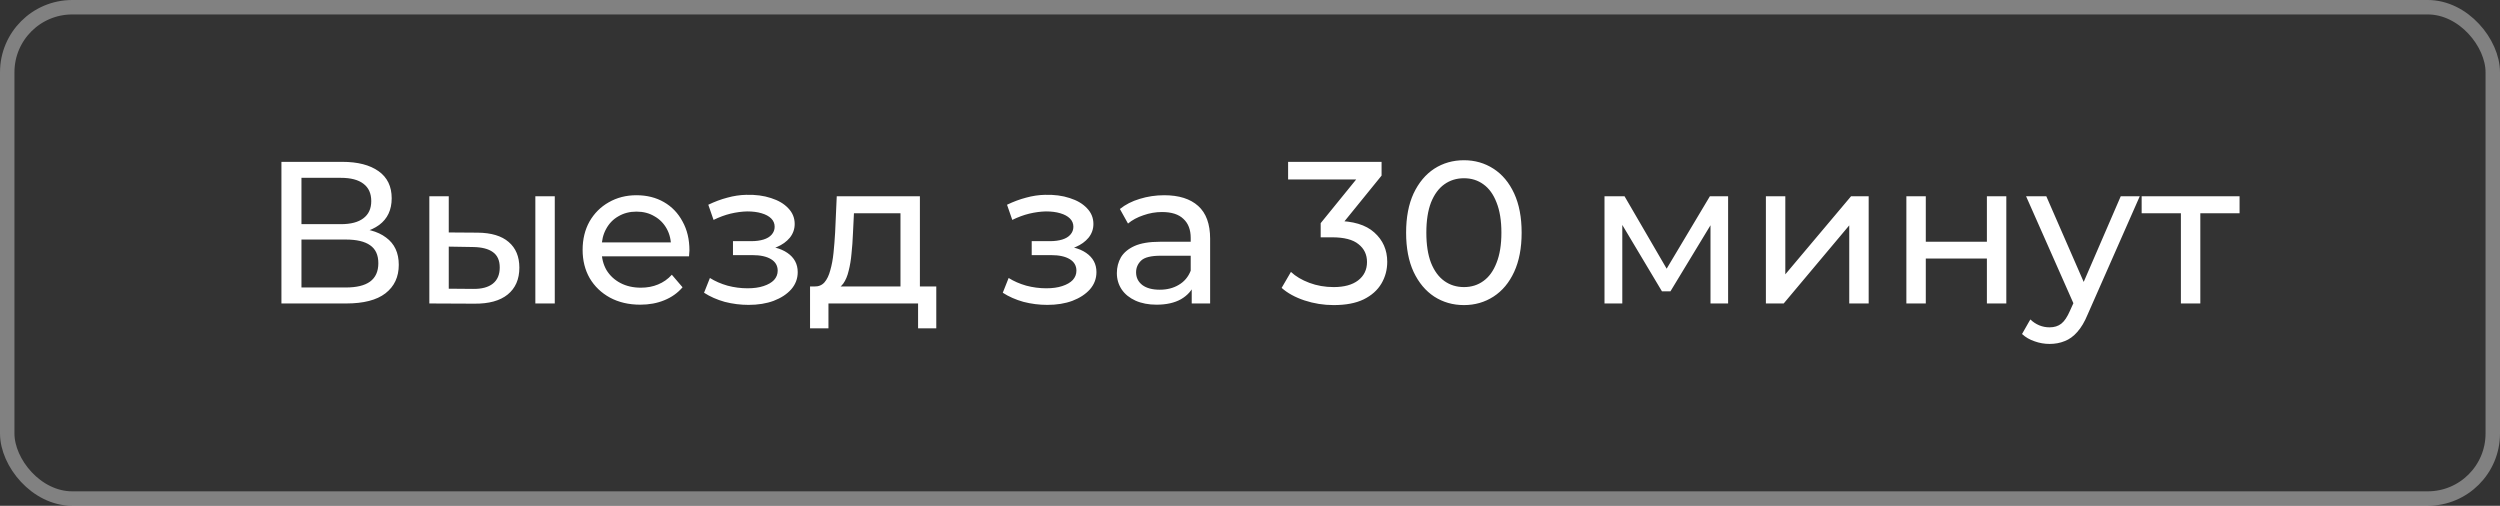 <?xml version="1.0" encoding="UTF-8"?> <svg xmlns="http://www.w3.org/2000/svg" width="173" height="35" viewBox="0 0 173 35" fill="none"><rect x="0" y="0" width="173" height="35" fill="#333333" stroke="none"/><g clip-path="url(#clip0_374_2)"><path d="M19.475 21V11.2H23.689C24.753 11.2 25.589 11.415 26.195 11.844C26.802 12.273 27.105 12.899 27.105 13.72C27.105 14.523 26.816 15.139 26.237 15.568C25.659 15.988 24.898 16.198 23.955 16.198L24.207 15.778C25.299 15.778 26.135 15.997 26.713 16.436C27.301 16.865 27.595 17.495 27.595 18.326C27.595 19.166 27.287 19.824 26.671 20.3C26.065 20.767 25.159 21 23.955 21H19.475ZM20.861 19.894H23.927C24.674 19.894 25.234 19.759 25.607 19.488C25.99 19.208 26.181 18.783 26.181 18.214C26.181 17.645 25.99 17.229 25.607 16.968C25.234 16.707 24.674 16.576 23.927 16.576H20.861V19.894ZM20.861 15.512H23.591C24.273 15.512 24.791 15.377 25.145 15.106C25.509 14.835 25.691 14.439 25.691 13.916C25.691 13.384 25.509 12.983 25.145 12.712C24.791 12.441 24.273 12.306 23.591 12.306H20.861V15.512ZM37.046 21V13.58H38.39V21H37.046ZM33.056 16.1C33.999 16.109 34.713 16.324 35.198 16.744C35.693 17.164 35.94 17.757 35.94 18.522C35.94 19.325 35.669 19.945 35.128 20.384C34.596 20.813 33.831 21.023 32.832 21.014L29.71 21V13.58H31.054V16.086L33.056 16.1ZM32.734 19.992C33.331 20.001 33.789 19.88 34.106 19.628C34.423 19.376 34.582 19.003 34.582 18.508C34.582 18.023 34.423 17.668 34.106 17.444C33.798 17.22 33.341 17.103 32.734 17.094L31.054 17.066V19.978L32.734 19.992ZM44.307 21.084C43.514 21.084 42.814 20.921 42.207 20.594C41.61 20.267 41.143 19.819 40.807 19.25C40.48 18.681 40.317 18.027 40.317 17.29C40.317 16.553 40.476 15.899 40.793 15.33C41.12 14.761 41.563 14.317 42.123 14C42.693 13.673 43.332 13.51 44.041 13.51C44.76 13.51 45.395 13.669 45.945 13.986C46.496 14.303 46.925 14.751 47.233 15.33C47.55 15.899 47.709 16.567 47.709 17.332C47.709 17.388 47.705 17.453 47.695 17.528C47.695 17.603 47.691 17.673 47.681 17.738H41.367V16.772H46.981L46.435 17.108C46.444 16.632 46.346 16.207 46.141 15.834C45.936 15.461 45.651 15.171 45.287 14.966C44.932 14.751 44.517 14.644 44.041 14.644C43.575 14.644 43.159 14.751 42.795 14.966C42.431 15.171 42.147 15.465 41.941 15.848C41.736 16.221 41.633 16.651 41.633 17.136V17.36C41.633 17.855 41.745 18.298 41.969 18.69C42.203 19.073 42.525 19.371 42.935 19.586C43.346 19.801 43.817 19.908 44.349 19.908C44.788 19.908 45.184 19.833 45.539 19.684C45.903 19.535 46.221 19.311 46.491 19.012L47.233 19.88C46.897 20.272 46.477 20.571 45.973 20.776C45.478 20.981 44.923 21.084 44.307 21.084ZM51.8 21.098C51.24 21.098 50.69 21.028 50.148 20.888C49.616 20.739 49.14 20.529 48.72 20.258L49.126 19.236C49.481 19.46 49.887 19.637 50.344 19.768C50.801 19.889 51.264 19.95 51.73 19.95C52.16 19.95 52.528 19.899 52.836 19.796C53.154 19.693 53.396 19.553 53.564 19.376C53.732 19.189 53.816 18.975 53.816 18.732C53.816 18.387 53.662 18.121 53.354 17.934C53.046 17.747 52.617 17.654 52.066 17.654H50.722V16.688H51.982C52.309 16.688 52.593 16.651 52.836 16.576C53.079 16.501 53.266 16.389 53.396 16.24C53.536 16.081 53.606 15.899 53.606 15.694C53.606 15.47 53.527 15.279 53.368 15.12C53.209 14.961 52.986 14.84 52.696 14.756C52.416 14.672 52.085 14.63 51.702 14.63C51.329 14.639 50.946 14.691 50.554 14.784C50.172 14.877 49.779 15.022 49.378 15.218L49.014 14.168C49.462 13.953 49.901 13.79 50.33 13.678C50.769 13.557 51.203 13.491 51.632 13.482C52.276 13.463 52.85 13.538 53.354 13.706C53.858 13.865 54.255 14.098 54.544 14.406C54.843 14.714 54.992 15.078 54.992 15.498C54.992 15.853 54.88 16.17 54.656 16.45C54.432 16.721 54.133 16.935 53.76 17.094C53.387 17.253 52.958 17.332 52.472 17.332L52.528 17.01C53.359 17.01 54.012 17.173 54.488 17.5C54.964 17.827 55.202 18.27 55.202 18.83C55.202 19.278 55.053 19.675 54.754 20.02C54.456 20.356 54.05 20.622 53.536 20.818C53.032 21.005 52.453 21.098 51.8 21.098ZM62.313 20.37V14.756H59.093L59.023 16.184C59.005 16.651 58.972 17.103 58.925 17.542C58.888 17.971 58.823 18.368 58.729 18.732C58.645 19.096 58.519 19.395 58.351 19.628C58.183 19.861 57.959 20.006 57.679 20.062L56.349 19.824C56.639 19.833 56.872 19.74 57.049 19.544C57.227 19.339 57.362 19.059 57.455 18.704C57.558 18.349 57.633 17.948 57.679 17.5C57.726 17.043 57.763 16.571 57.791 16.086L57.903 13.58H63.657V20.37H62.313ZM56.055 22.722V19.824H64.791V22.722H63.531V21H57.329V22.722H56.055ZM72.472 21.098C71.912 21.098 71.361 21.028 70.82 20.888C70.288 20.739 69.812 20.529 69.392 20.258L69.798 19.236C70.153 19.46 70.559 19.637 71.016 19.768C71.473 19.889 71.935 19.95 72.402 19.95C72.831 19.95 73.2 19.899 73.508 19.796C73.825 19.693 74.068 19.553 74.236 19.376C74.404 19.189 74.488 18.975 74.488 18.732C74.488 18.387 74.334 18.121 74.026 17.934C73.718 17.747 73.289 17.654 72.738 17.654H71.394V16.688H72.654C72.981 16.688 73.265 16.651 73.508 16.576C73.751 16.501 73.937 16.389 74.068 16.24C74.208 16.081 74.278 15.899 74.278 15.694C74.278 15.47 74.199 15.279 74.04 15.12C73.881 14.961 73.657 14.84 73.368 14.756C73.088 14.672 72.757 14.63 72.374 14.63C72.001 14.639 71.618 14.691 71.226 14.784C70.843 14.877 70.451 15.022 70.05 15.218L69.686 14.168C70.134 13.953 70.573 13.79 71.002 13.678C71.441 13.557 71.875 13.491 72.304 13.482C72.948 13.463 73.522 13.538 74.026 13.706C74.53 13.865 74.927 14.098 75.216 14.406C75.515 14.714 75.664 15.078 75.664 15.498C75.664 15.853 75.552 16.17 75.328 16.45C75.104 16.721 74.805 16.935 74.432 17.094C74.059 17.253 73.629 17.332 73.144 17.332L73.2 17.01C74.031 17.01 74.684 17.173 75.16 17.5C75.636 17.827 75.874 18.27 75.874 18.83C75.874 19.278 75.725 19.675 75.426 20.02C75.127 20.356 74.721 20.622 74.208 20.818C73.704 21.005 73.125 21.098 72.472 21.098ZM82.467 21V19.432L82.397 19.138V16.464C82.397 15.895 82.229 15.456 81.893 15.148C81.567 14.831 81.072 14.672 80.409 14.672C79.971 14.672 79.541 14.747 79.121 14.896C78.701 15.036 78.347 15.227 78.057 15.47L77.497 14.462C77.88 14.154 78.337 13.921 78.869 13.762C79.411 13.594 79.975 13.51 80.563 13.51C81.581 13.51 82.365 13.757 82.915 14.252C83.466 14.747 83.741 15.503 83.741 16.52V21H82.467ZM80.031 21.084C79.481 21.084 78.995 20.991 78.575 20.804C78.165 20.617 77.847 20.361 77.623 20.034C77.399 19.698 77.287 19.32 77.287 18.9C77.287 18.499 77.381 18.135 77.567 17.808C77.763 17.481 78.076 17.22 78.505 17.024C78.944 16.828 79.532 16.73 80.269 16.73H82.621V17.696H80.325C79.653 17.696 79.201 17.808 78.967 18.032C78.734 18.256 78.617 18.527 78.617 18.844C78.617 19.208 78.762 19.502 79.051 19.726C79.341 19.941 79.742 20.048 80.255 20.048C80.759 20.048 81.198 19.936 81.571 19.712C81.954 19.488 82.229 19.161 82.397 18.732L82.663 19.656C82.486 20.095 82.173 20.445 81.725 20.706C81.277 20.958 80.713 21.084 80.031 21.084ZM92.287 21.112C91.597 21.112 90.924 21.005 90.271 20.79C89.627 20.575 89.1 20.286 88.689 19.922L89.333 18.816C89.66 19.124 90.085 19.376 90.607 19.572C91.13 19.768 91.69 19.866 92.287 19.866C93.015 19.866 93.58 19.712 93.981 19.404C94.392 19.087 94.597 18.662 94.597 18.13C94.597 17.617 94.401 17.206 94.009 16.898C93.626 16.581 93.015 16.422 92.175 16.422H91.391V15.442L94.303 11.858L94.499 12.418H89.137V11.2H95.605V12.152L92.707 15.722L91.979 15.288H92.441C93.626 15.288 94.513 15.554 95.101 16.086C95.698 16.618 95.997 17.295 95.997 18.116C95.997 18.667 95.862 19.171 95.591 19.628C95.32 20.085 94.91 20.449 94.359 20.72C93.818 20.981 93.127 21.112 92.287 21.112ZM101.307 21.112C100.542 21.112 99.856 20.916 99.249 20.524C98.651 20.132 98.175 19.563 97.821 18.816C97.475 18.069 97.303 17.164 97.303 16.1C97.303 15.036 97.475 14.131 97.821 13.384C98.175 12.637 98.651 12.068 99.249 11.676C99.856 11.284 100.542 11.088 101.307 11.088C102.063 11.088 102.744 11.284 103.351 11.676C103.958 12.068 104.434 12.637 104.779 13.384C105.124 14.131 105.297 15.036 105.297 16.1C105.297 17.164 105.124 18.069 104.779 18.816C104.434 19.563 103.958 20.132 103.351 20.524C102.744 20.916 102.063 21.112 101.307 21.112ZM101.307 19.866C101.82 19.866 102.268 19.726 102.651 19.446C103.043 19.166 103.346 18.746 103.561 18.186C103.785 17.626 103.897 16.931 103.897 16.1C103.897 15.269 103.785 14.574 103.561 14.014C103.346 13.454 103.043 13.034 102.651 12.754C102.268 12.474 101.82 12.334 101.307 12.334C100.794 12.334 100.341 12.474 99.949 12.754C99.557 13.034 99.249 13.454 99.025 14.014C98.81 14.574 98.703 15.269 98.703 16.1C98.703 16.931 98.81 17.626 99.025 18.186C99.249 18.746 99.557 19.166 99.949 19.446C100.341 19.726 100.794 19.866 101.307 19.866ZM111.031 21V13.58H112.417L115.609 19.068H115.049L118.325 13.58H119.585V21H118.367V15.092L118.591 15.218L115.595 20.16H115.007L111.997 15.12L112.263 15.064V21H111.031ZM122.2 21V13.58H123.544V18.984L128.094 13.58H129.312V21H127.968V15.596L123.432 21H122.2ZM131.921 21V13.58H133.265V16.73H137.493V13.58H138.837V21H137.493V17.892H133.265V21H131.921ZM141.828 23.8C141.474 23.8 141.128 23.739 140.792 23.618C140.456 23.506 140.167 23.338 139.924 23.114L140.498 22.106C140.685 22.283 140.89 22.419 141.114 22.512C141.338 22.605 141.576 22.652 141.828 22.652C142.155 22.652 142.426 22.568 142.64 22.4C142.855 22.232 143.056 21.933 143.242 21.504L143.704 20.482L143.844 20.314L146.756 13.58H148.072L144.474 21.742C144.26 22.265 144.017 22.675 143.746 22.974C143.485 23.273 143.196 23.483 142.878 23.604C142.561 23.735 142.211 23.8 141.828 23.8ZM143.592 21.238L140.204 13.58H141.604L144.488 20.188L143.592 21.238ZM150.918 21V14.406L151.254 14.756H148.202V13.58H154.978V14.756H151.94L152.262 14.406V21H150.918Z" fill="white"></path></g><rect x="0.5" y="0.5" width="172" height="34" rx="4.5" stroke="white" stroke-opacity="0.38"></rect><defs><clipPath id="clip0_374_2"><rect width="173" height="35" rx="5" fill="white"></rect></clipPath></defs></svg> 